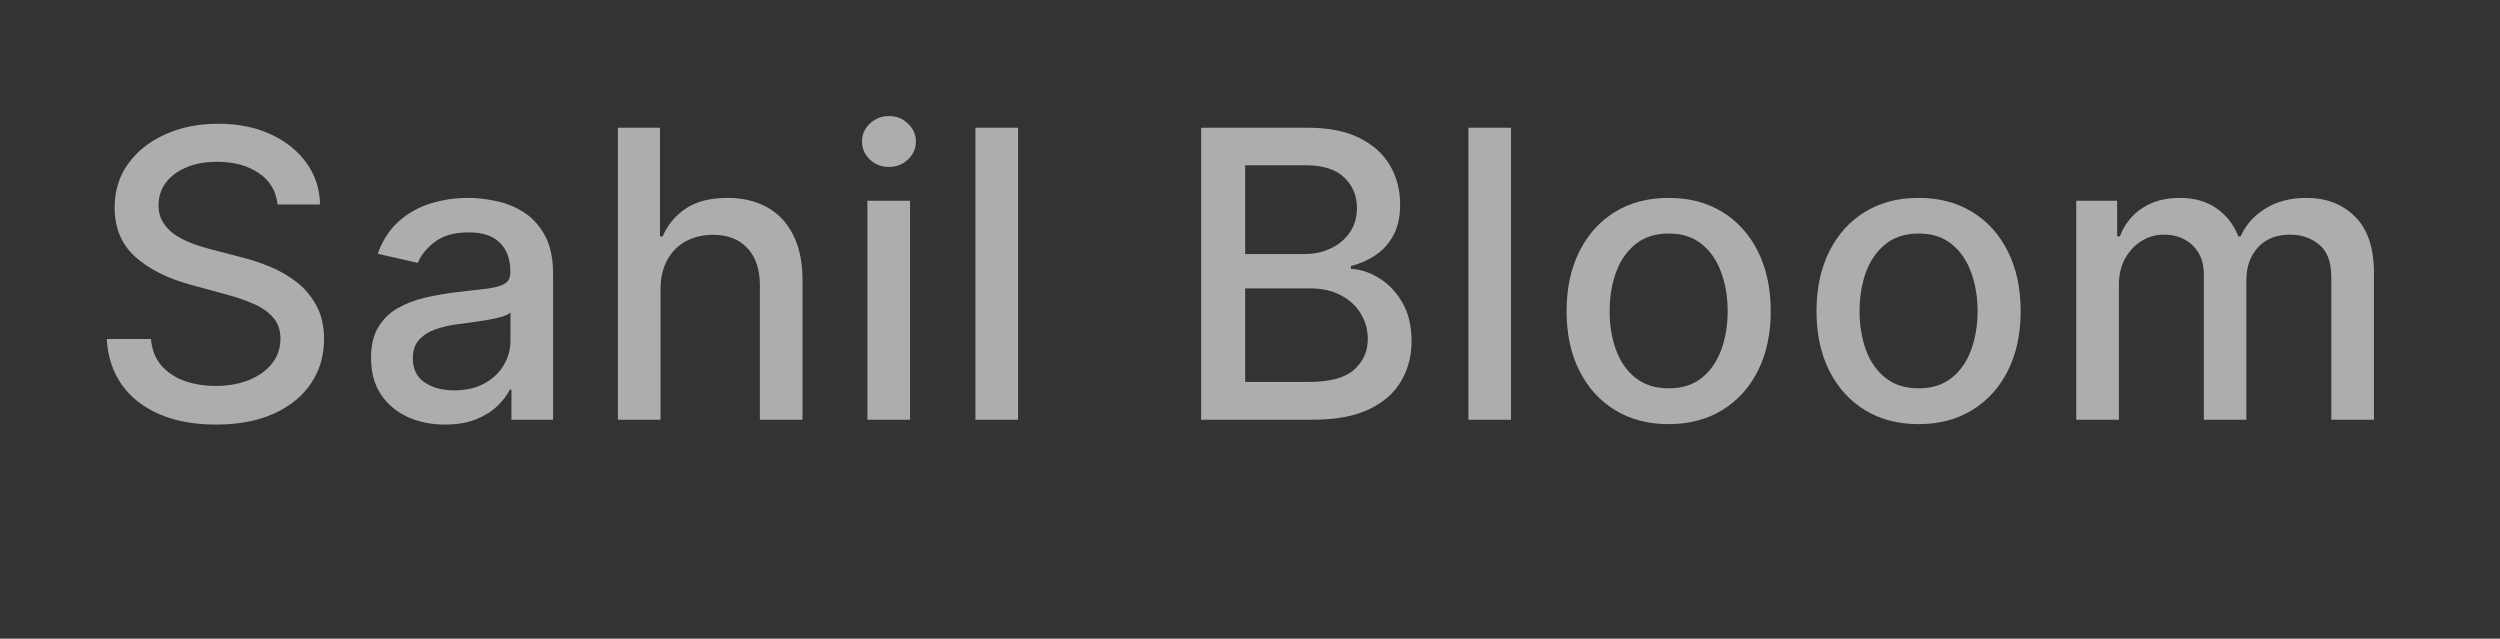 <svg width="137" height="35" viewBox="0 0 137 35" fill="none" xmlns="http://www.w3.org/2000/svg">
<rect x="0" y="0" width="137" height="35" fill="#333333" stroke="none"/>
<path opacity="0.6" d="M15.211 11.203C15.128 10.463 14.784 9.891 14.18 9.484C13.576 9.073 12.816 8.867 11.899 8.867C11.243 8.867 10.675 8.971 10.196 9.18C9.717 9.383 9.344 9.664 9.079 10.023C8.818 10.378 8.688 10.781 8.688 11.234C8.688 11.615 8.776 11.943 8.954 12.219C9.136 12.495 9.373 12.727 9.664 12.914C9.961 13.096 10.279 13.25 10.618 13.375C10.956 13.495 11.282 13.594 11.594 13.672L13.157 14.078C13.667 14.203 14.191 14.372 14.727 14.586C15.263 14.8 15.761 15.081 16.219 15.43C16.677 15.779 17.047 16.211 17.328 16.727C17.615 17.242 17.758 17.859 17.758 18.578C17.758 19.484 17.524 20.289 17.055 20.992C16.591 21.695 15.917 22.25 15.032 22.656C14.151 23.062 13.086 23.266 11.836 23.266C10.638 23.266 9.602 23.076 8.727 22.695C7.852 22.315 7.167 21.776 6.672 21.078C6.177 20.375 5.904 19.542 5.852 18.578H8.274C8.321 19.156 8.508 19.638 8.836 20.023C9.17 20.404 9.594 20.688 10.11 20.875C10.631 21.057 11.201 21.148 11.821 21.148C12.503 21.148 13.11 21.042 13.641 20.828C14.178 20.609 14.599 20.307 14.907 19.922C15.214 19.531 15.368 19.076 15.368 18.555C15.368 18.081 15.232 17.693 14.961 17.391C14.696 17.088 14.334 16.838 13.875 16.641C13.422 16.443 12.909 16.268 12.336 16.117L10.446 15.602C9.164 15.253 8.149 14.74 7.399 14.062C6.654 13.385 6.282 12.49 6.282 11.375C6.282 10.453 6.532 9.648 7.032 8.961C7.532 8.273 8.209 7.74 9.063 7.359C9.917 6.974 10.881 6.781 11.954 6.781C13.037 6.781 13.993 6.971 14.821 7.352C15.654 7.732 16.31 8.255 16.79 8.922C17.269 9.583 17.519 10.344 17.54 11.203H15.211ZM24.388 23.266C23.627 23.266 22.94 23.125 22.325 22.844C21.711 22.557 21.224 22.143 20.864 21.602C20.51 21.06 20.333 20.396 20.333 19.609C20.333 18.932 20.463 18.375 20.724 17.938C20.984 17.5 21.336 17.154 21.778 16.898C22.221 16.643 22.716 16.451 23.263 16.32C23.809 16.19 24.367 16.091 24.934 16.023C25.653 15.94 26.237 15.872 26.684 15.82C27.132 15.763 27.458 15.672 27.661 15.547C27.864 15.422 27.966 15.219 27.966 14.938V14.883C27.966 14.2 27.773 13.672 27.388 13.297C27.007 12.922 26.44 12.734 25.684 12.734C24.898 12.734 24.278 12.909 23.825 13.258C23.377 13.602 23.067 13.984 22.895 14.406L20.7 13.906C20.961 13.177 21.341 12.588 21.841 12.141C22.346 11.688 22.927 11.359 23.583 11.156C24.239 10.948 24.929 10.844 25.653 10.844C26.132 10.844 26.64 10.901 27.177 11.016C27.718 11.125 28.224 11.328 28.692 11.625C29.166 11.922 29.554 12.346 29.856 12.898C30.159 13.445 30.309 14.156 30.309 15.031V23H28.028V21.359H27.934C27.784 21.662 27.557 21.958 27.255 22.25C26.953 22.542 26.565 22.784 26.091 22.977C25.617 23.169 25.049 23.266 24.388 23.266ZM24.895 21.391C25.541 21.391 26.093 21.263 26.552 21.008C27.015 20.753 27.367 20.419 27.606 20.008C27.851 19.591 27.974 19.146 27.974 18.672V17.125C27.89 17.208 27.729 17.287 27.489 17.359C27.255 17.427 26.987 17.487 26.684 17.539C26.382 17.586 26.088 17.63 25.802 17.672C25.515 17.708 25.276 17.74 25.083 17.766C24.63 17.823 24.216 17.919 23.841 18.055C23.471 18.19 23.174 18.385 22.95 18.641C22.731 18.891 22.622 19.224 22.622 19.641C22.622 20.219 22.836 20.656 23.263 20.953C23.69 21.245 24.234 21.391 24.895 21.391ZM36.197 15.875V23H33.861V7H36.166V12.953H36.314C36.595 12.307 37.025 11.794 37.603 11.414C38.181 11.034 38.936 10.844 39.869 10.844C40.692 10.844 41.41 11.013 42.025 11.352C42.645 11.69 43.124 12.195 43.462 12.867C43.806 13.534 43.978 14.367 43.978 15.367V23H41.642V15.648C41.642 14.768 41.416 14.086 40.962 13.602C40.509 13.112 39.879 12.867 39.072 12.867C38.52 12.867 38.025 12.984 37.587 13.219C37.155 13.453 36.814 13.797 36.564 14.25C36.319 14.698 36.197 15.24 36.197 15.875ZM47.535 23V11H49.871V23H47.535ZM48.715 9.148C48.309 9.148 47.96 9.013 47.668 8.742C47.382 8.466 47.238 8.138 47.238 7.758C47.238 7.372 47.382 7.044 47.668 6.773C47.96 6.497 48.309 6.359 48.715 6.359C49.121 6.359 49.468 6.497 49.754 6.773C50.046 7.044 50.191 7.372 50.191 7.758C50.191 8.138 50.046 8.466 49.754 8.742C49.468 9.013 49.121 9.148 48.715 9.148ZM55.79 7V23H53.454V7H55.79ZM65.822 23V7H71.681C72.817 7 73.757 7.188 74.502 7.562C75.246 7.932 75.804 8.435 76.174 9.07C76.543 9.701 76.728 10.412 76.728 11.203C76.728 11.87 76.606 12.432 76.361 12.891C76.116 13.344 75.788 13.708 75.377 13.984C74.971 14.255 74.523 14.453 74.033 14.578V14.734C74.564 14.76 75.082 14.932 75.588 15.25C76.098 15.562 76.52 16.008 76.853 16.586C77.187 17.164 77.353 17.867 77.353 18.695C77.353 19.513 77.161 20.247 76.775 20.898C76.395 21.544 75.806 22.057 75.01 22.438C74.213 22.812 73.194 23 71.955 23H65.822ZM68.236 20.93H71.721C72.877 20.93 73.705 20.706 74.205 20.258C74.705 19.81 74.955 19.25 74.955 18.578C74.955 18.073 74.827 17.609 74.572 17.188C74.317 16.766 73.952 16.43 73.478 16.18C73.01 15.93 72.452 15.805 71.806 15.805H68.236V20.93ZM68.236 13.922H71.471C72.012 13.922 72.499 13.818 72.931 13.609C73.369 13.401 73.715 13.109 73.971 12.734C74.231 12.354 74.361 11.906 74.361 11.391C74.361 10.729 74.129 10.175 73.666 9.727C73.202 9.279 72.491 9.055 71.533 9.055H68.236V13.922ZM82.805 7V23H80.469V7H82.805ZM91.442 23.242C90.317 23.242 89.335 22.984 88.497 22.469C87.658 21.953 87.007 21.232 86.544 20.305C86.08 19.378 85.849 18.294 85.849 17.055C85.849 15.81 86.08 14.721 86.544 13.789C87.007 12.857 87.658 12.133 88.497 11.617C89.335 11.102 90.317 10.844 91.442 10.844C92.567 10.844 93.549 11.102 94.388 11.617C95.226 12.133 95.877 12.857 96.341 13.789C96.804 14.721 97.036 15.81 97.036 17.055C97.036 18.294 96.804 19.378 96.341 20.305C95.877 21.232 95.226 21.953 94.388 22.469C93.549 22.984 92.567 23.242 91.442 23.242ZM91.45 21.281C92.179 21.281 92.783 21.088 93.263 20.703C93.742 20.318 94.096 19.805 94.325 19.164C94.559 18.523 94.677 17.818 94.677 17.047C94.677 16.281 94.559 15.578 94.325 14.938C94.096 14.292 93.742 13.773 93.263 13.383C92.783 12.992 92.179 12.797 91.45 12.797C90.716 12.797 90.106 12.992 89.622 13.383C89.143 13.773 88.786 14.292 88.552 14.938C88.323 15.578 88.208 16.281 88.208 17.047C88.208 17.818 88.323 18.523 88.552 19.164C88.786 19.805 89.143 20.318 89.622 20.703C90.106 21.088 90.716 21.281 91.45 21.281ZM105.138 23.242C104.013 23.242 103.031 22.984 102.193 22.469C101.354 21.953 100.703 21.232 100.24 20.305C99.776 19.378 99.544 18.294 99.544 17.055C99.544 15.81 99.776 14.721 100.24 13.789C100.703 12.857 101.354 12.133 102.193 11.617C103.031 11.102 104.013 10.844 105.138 10.844C106.263 10.844 107.245 11.102 108.083 11.617C108.922 12.133 109.573 12.857 110.037 13.789C110.5 14.721 110.732 15.81 110.732 17.055C110.732 18.294 110.5 19.378 110.037 20.305C109.573 21.232 108.922 21.953 108.083 22.469C107.245 22.984 106.263 23.242 105.138 23.242ZM105.146 21.281C105.875 21.281 106.479 21.088 106.958 20.703C107.438 20.318 107.792 19.805 108.021 19.164C108.255 18.523 108.372 17.818 108.372 17.047C108.372 16.281 108.255 15.578 108.021 14.938C107.792 14.292 107.438 13.773 106.958 13.383C106.479 12.992 105.875 12.797 105.146 12.797C104.412 12.797 103.802 12.992 103.318 13.383C102.839 13.773 102.482 14.292 102.247 14.938C102.018 15.578 101.904 16.281 101.904 17.047C101.904 17.818 102.018 18.523 102.247 19.164C102.482 19.805 102.839 20.318 103.318 20.703C103.802 21.088 104.412 21.281 105.146 21.281ZM113.779 23V11H116.021V12.953H116.17C116.42 12.292 116.829 11.776 117.396 11.406C117.964 11.031 118.644 10.844 119.436 10.844C120.238 10.844 120.91 11.031 121.451 11.406C121.998 11.781 122.402 12.297 122.662 12.953H122.787C123.074 12.312 123.529 11.802 124.154 11.422C124.779 11.037 125.524 10.844 126.389 10.844C127.477 10.844 128.365 11.185 129.053 11.867C129.745 12.55 130.092 13.578 130.092 14.953V23H127.756V15.172C127.756 14.359 127.535 13.771 127.092 13.406C126.649 13.042 126.12 12.859 125.506 12.859C124.745 12.859 124.154 13.094 123.732 13.562C123.311 14.026 123.1 14.622 123.1 15.352V23H120.771V15.023C120.771 14.372 120.568 13.849 120.162 13.453C119.756 13.057 119.227 12.859 118.576 12.859C118.133 12.859 117.725 12.977 117.35 13.211C116.98 13.44 116.68 13.76 116.451 14.172C116.227 14.583 116.115 15.06 116.115 15.602V23H113.779Z" fill="white"/>
</svg>
